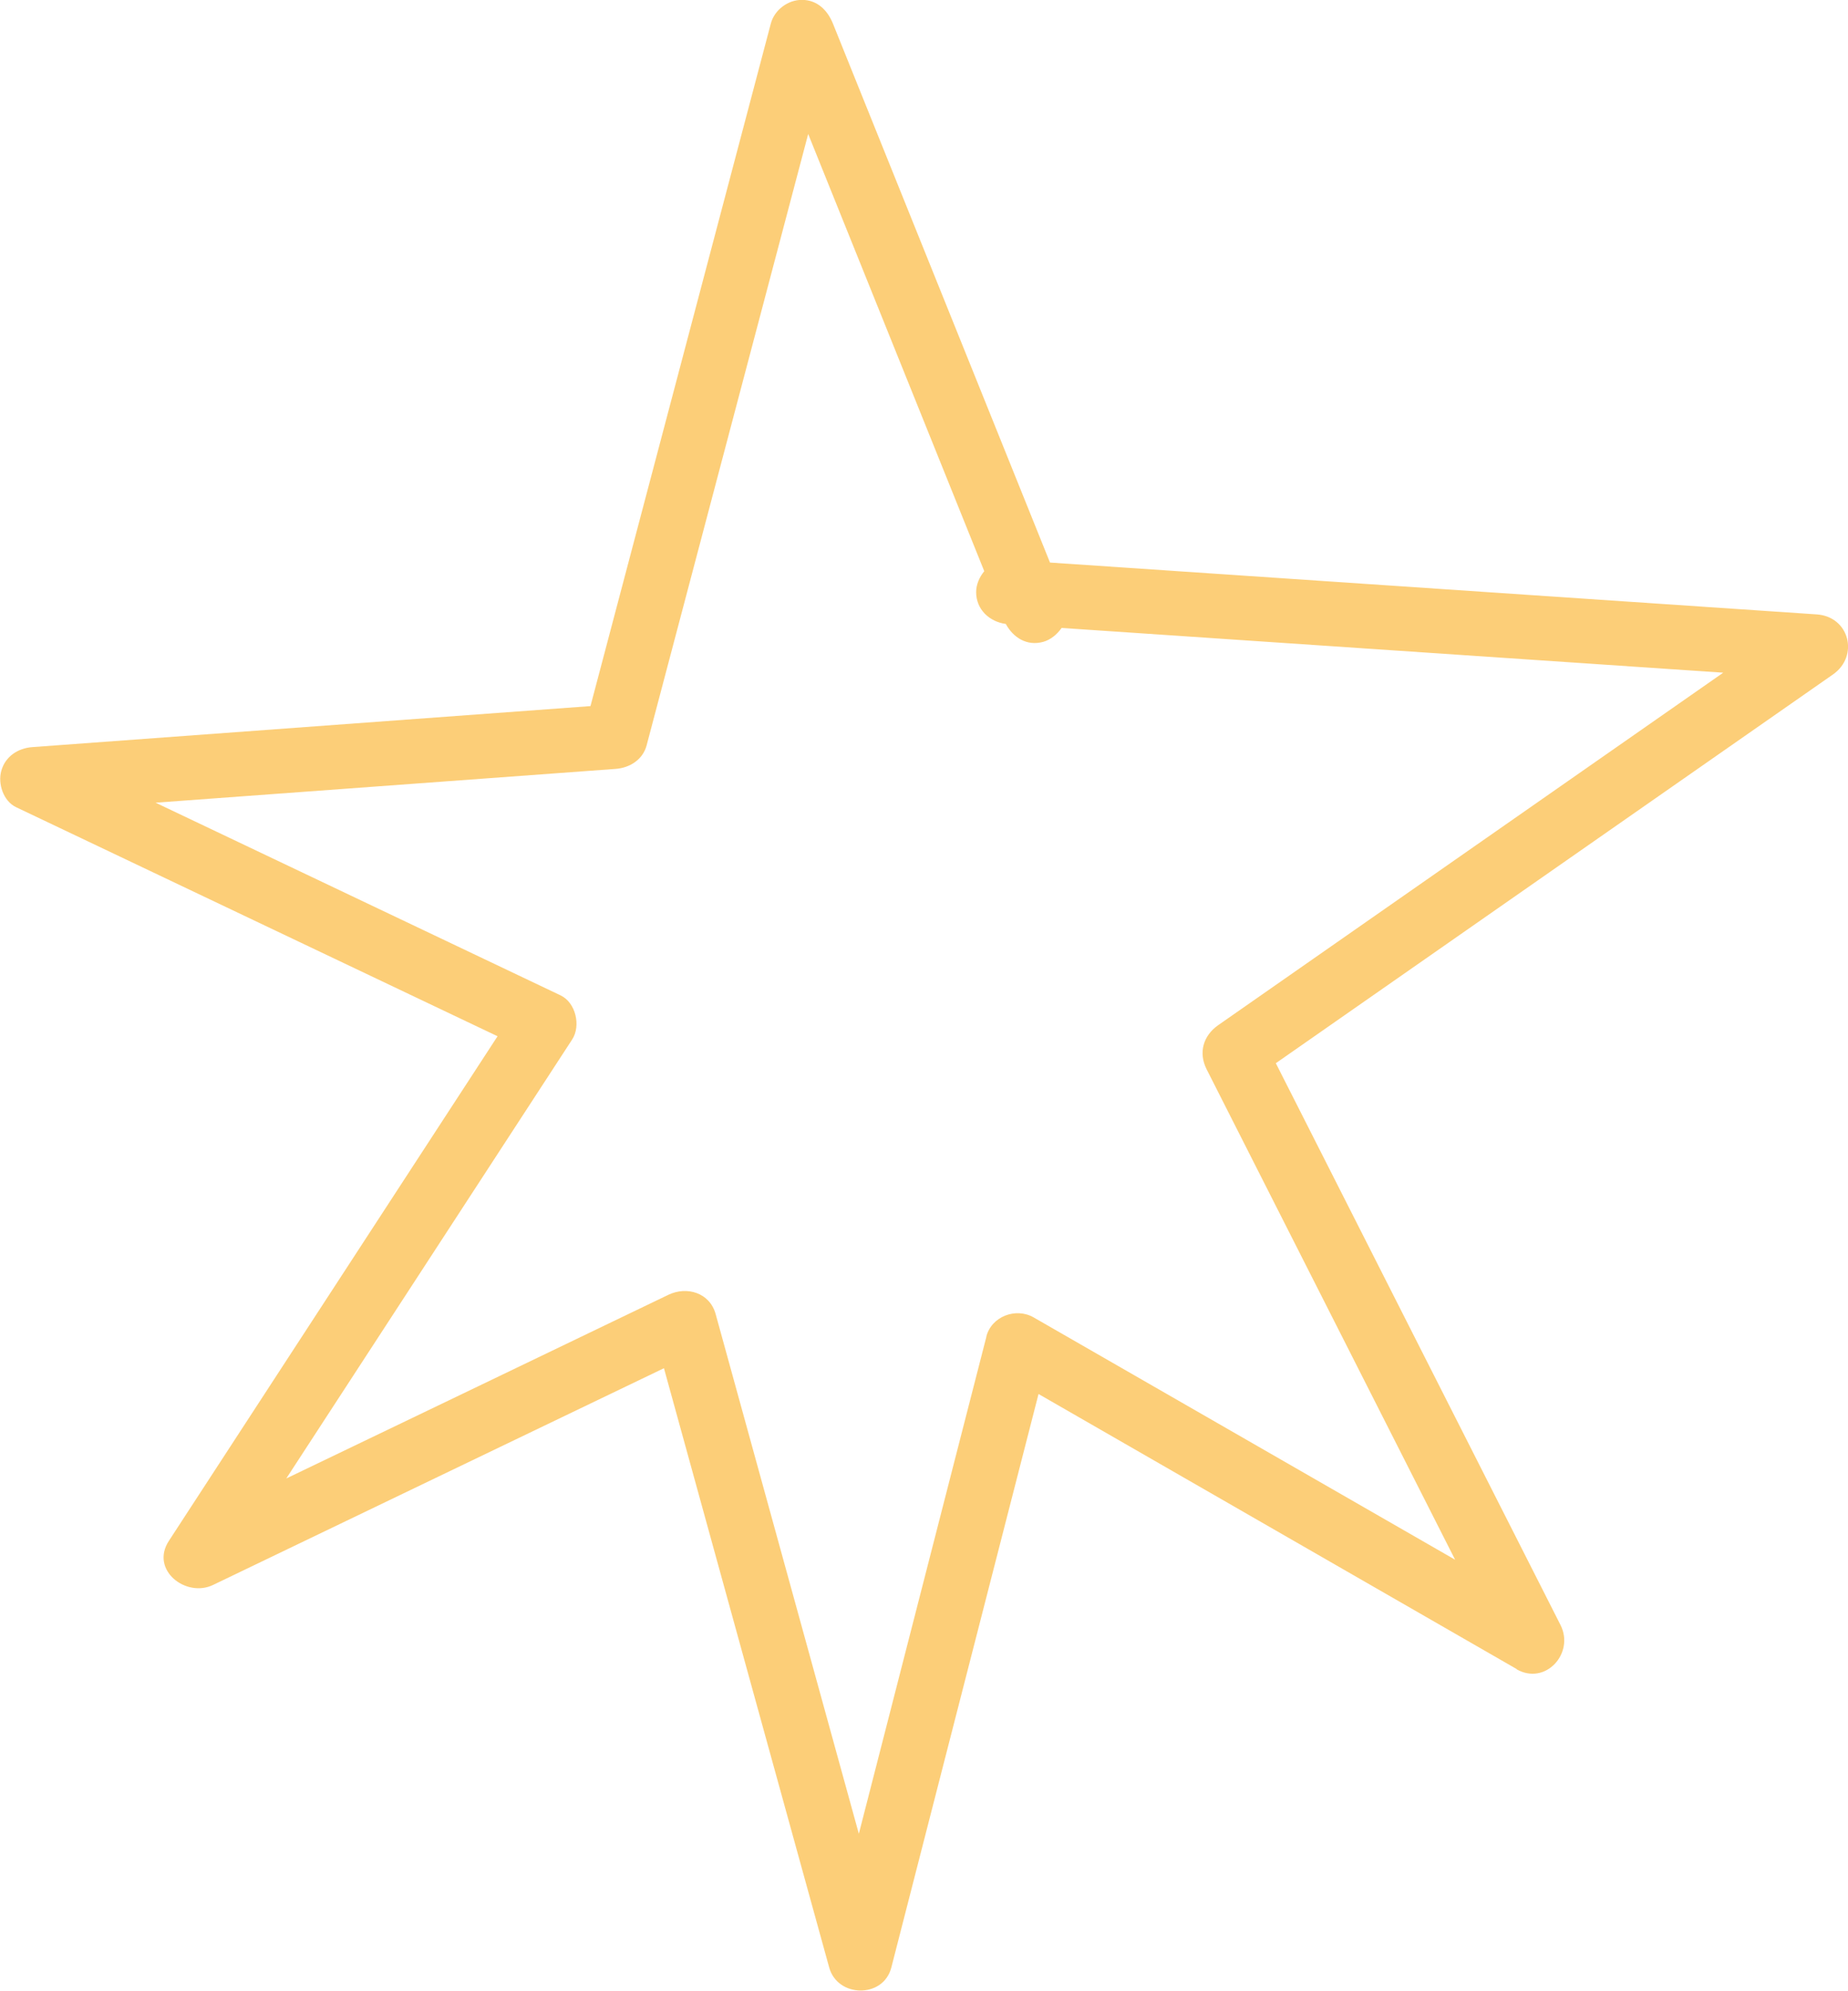 <?xml version="1.0" encoding="UTF-8"?> <svg xmlns="http://www.w3.org/2000/svg" id="Layer_2" data-name="Layer 2" viewBox="0 0 143.37 154.36"><defs><style> .cls-1 { fill: #fcce78; } </style></defs><g id="Layer_1-2" data-name="Layer 1"><path class="cls-1" d="M117.65,129.43c2.25,1.29,4.52-1.24,3.42-3.42-7.36-14.52-14.73-29.04-22.09-43.57,14.41-10.05,28.81-20.09,43.22-30.14,2.05-1.43,1.28-4.49-1.26-4.66l-59.48-4.02c-5.61-13.93-11.23-27.86-16.84-41.79-.42-1.04-1.22-1.84-2.41-1.84-1.09,0-2.13.78-2.41,1.84-4.66,17.64-9.33,35.28-13.99,52.92-14.43,1.06-28.87,2.12-43.3,3.18-1.11.08-2.1.72-2.41,1.84-.28,1,.16,2.35,1.15,2.82,12.45,5.92,24.9,11.84,37.35,17.76-8.5,13.04-17,26.09-25.5,39.13-1.47,2.26,1.33,4.42,3.42,3.42,11.66-5.6,23.32-11.21,34.99-16.81,4.27,15.49,8.54,30.98,12.82,46.47.65,2.35,4.2,2.41,4.82,0,3.81-14.82,7.62-29.65,11.42-44.47,12.37,7.11,24.74,14.22,37.1,21.33ZM76.53,103.63c-3.3,12.85-6.6,25.7-9.9,38.56-3.7-13.43-7.41-26.86-11.11-40.3-.46-1.66-2.24-2.18-3.67-1.49-9.88,4.75-19.76,9.5-29.64,14.24,7.39-11.35,14.79-22.69,22.18-34.04.69-1.06.28-2.86-.9-3.42-10.47-4.98-20.94-9.96-31.42-14.94,11.9-.87,23.79-1.75,35.69-2.62,1.1-.08,2.12-.72,2.41-1.84,4.18-15.8,8.35-31.59,12.53-47.39,4.55,11.3,9.11,22.6,13.66,33.9-.38.46-.63,1.04-.63,1.62,0,1.36,1.04,2.3,2.3,2.47.57,1.05,1.63,1.74,2.9,1.39.55-.15,1.07-.56,1.43-1.08,17.11,1.16,34.22,2.31,51.33,3.47-13.06,9.11-26.12,18.22-39.18,27.33-1.16.81-1.55,2.13-.9,3.42,6.43,12.68,12.85,25.35,19.28,38.03-10.9-6.26-21.8-12.53-32.7-18.79-1.38-.79-3.27-.08-3.67,1.49Z"></path></g></svg> 
